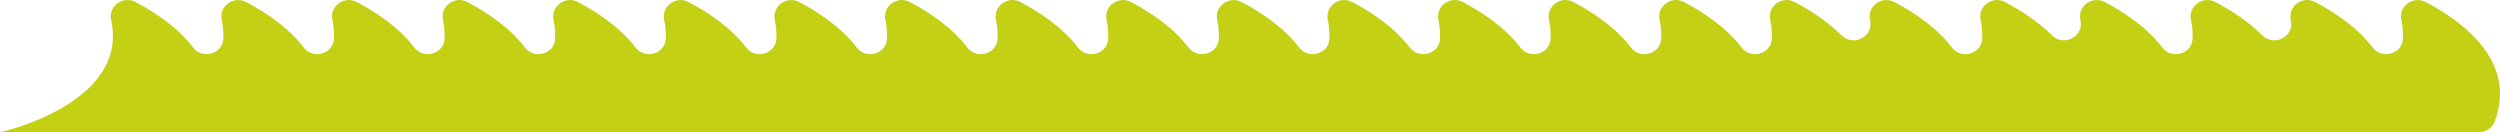 <svg height="29.91" viewBox="0 0 565.3 29.91" width="565.3" xmlns="http://www.w3.org/2000/svg"><path d="m542.99 4.49c.32 1.51.43 2.94.36 4.3-.17 3.42-4.74 4.71-6.83 1.96-3.41-4.51-8.57-7.94-13.01-10.29-2.83-1.5-6.19.93-5.53 4.01.01.07.03.13.04.2.73 3.66-3.83 5.96-6.51 3.29-3.17-3.16-7.09-5.66-10.56-7.5-2.84-1.5-6.19.93-5.53 4.03.32 1.51.43 2.95.36 4.3-.17 3.42-4.74 4.71-6.83 1.96-3.41-4.51-8.57-7.94-13.01-10.29-2.83-1.5-6.19.93-5.53 4.01.01.07.03.13.04.2.73 3.66-3.83 5.96-6.51 3.29-3.17-3.16-7.09-5.66-10.56-7.5-2.84-1.5-6.19.93-5.53 4.03.32 1.51.43 2.95.36 4.3-.17 3.42-4.74 4.71-6.83 1.96-3.41-4.51-8.57-7.94-13.01-10.29-2.83-1.5-6.19.93-5.53 4.01.01.07.03.13.04.2.73 3.66-3.83 5.96-6.51 3.29-3.17-3.16-7.09-5.66-10.56-7.5-2.84-1.5-6.19.93-5.53 4.03.32 1.51.43 2.95.36 4.3-.17 3.42-4.74 4.71-6.83 1.96-3.41-4.51-8.57-7.94-13.01-10.29-2.84-1.5-6.18.94-5.53 4.03.32 1.51.43 2.94.36 4.3-.17 3.42-4.74 4.71-6.83 1.96-3.41-4.51-8.57-7.94-13.01-10.29-2.84-1.5-6.18.94-5.53 4.03.32 1.51.43 2.94.36 4.3-.17 3.42-4.74 4.71-6.83 1.96-3.41-4.51-8.57-7.94-13.01-10.29-2.84-1.5-6.18.94-5.53 4.03.32 1.51.43 2.94.36 4.3-.17 3.42-4.74 4.71-6.83 1.96-3.41-4.51-8.57-7.94-13.01-10.29-2.84-1.5-6.18.94-5.53 4.03.32 1.51.43 2.94.36 4.3-.17 3.42-4.74 4.71-6.83 1.96-3.41-4.51-8.57-7.94-13.01-10.29-2.84-1.5-6.18.94-5.53 4.03.32 1.51.43 2.94.36 4.3-.17 3.42-4.74 4.71-6.83 1.96-3.41-4.51-8.57-7.94-13.01-10.29-2.84-1.5-6.18.94-5.53 4.03.32 1.51.43 2.94.36 4.3-.17 3.42-4.74 4.71-6.83 1.96-3.41-4.51-8.57-7.94-13.01-10.29-2.84-1.5-6.18.94-5.53 4.03.32 1.51.43 2.94.36 4.3-.17 3.42-4.74 4.71-6.83 1.96-3.41-4.51-8.57-7.94-13.01-10.29-2.84-1.5-6.18.94-5.53 4.03.32 1.51.43 2.94.36 4.3-.17 3.42-4.74 4.71-6.83 1.96-3.41-4.51-8.57-7.94-13.01-10.29-2.84-1.5-6.18.94-5.53 4.03.32 1.51.43 2.94.36 4.3-.17 3.42-4.74 4.71-6.83 1.96-3.41-4.51-8.57-7.94-13.01-10.29-2.84-1.5-6.18.94-5.53 4.03.32 1.51.43 2.94.36 4.3-.17 3.42-4.74 4.71-6.83 1.96-3.41-4.51-8.57-7.94-13.01-10.29-2.84-1.5-6.18.94-5.53 4.03.32 1.51.43 2.94.36 4.3-.17 3.42-4.74 4.71-6.83 1.96-3.41-4.51-8.57-7.94-13.01-10.29-2.84-1.5-6.18.94-5.53 4.03.32 1.51.43 2.94.36 4.3-.17 3.42-4.74 4.71-6.83 1.96-3.41-4.51-8.57-7.94-13.01-10.29-2.84-1.5-6.18.94-5.53 4.03.32 1.51.43 2.94.36 4.3-.17 3.42-4.74 4.71-6.83 1.96-3.41-4.51-8.57-7.94-13.01-10.29-2.84-1.5-6.18.94-5.53 4.03.32 1.51.43 2.94.36 4.3-.17 3.42-4.74 4.71-6.83 1.96-3.41-4.51-8.57-7.94-13.01-10.29-2.82-1.49-6.2.91-5.54 3.98 4.21 19.1-25.12 25.47-25.12 25.47h25s20.28 0 20.28 0h515.24c1.61 0 3.04-.99 3.59-2.46 4.98-13.31-6.73-22.31-15.59-26.99-2.84-1.5-6.19.93-5.53 4.03z" fill="#c3d013"/></svg>